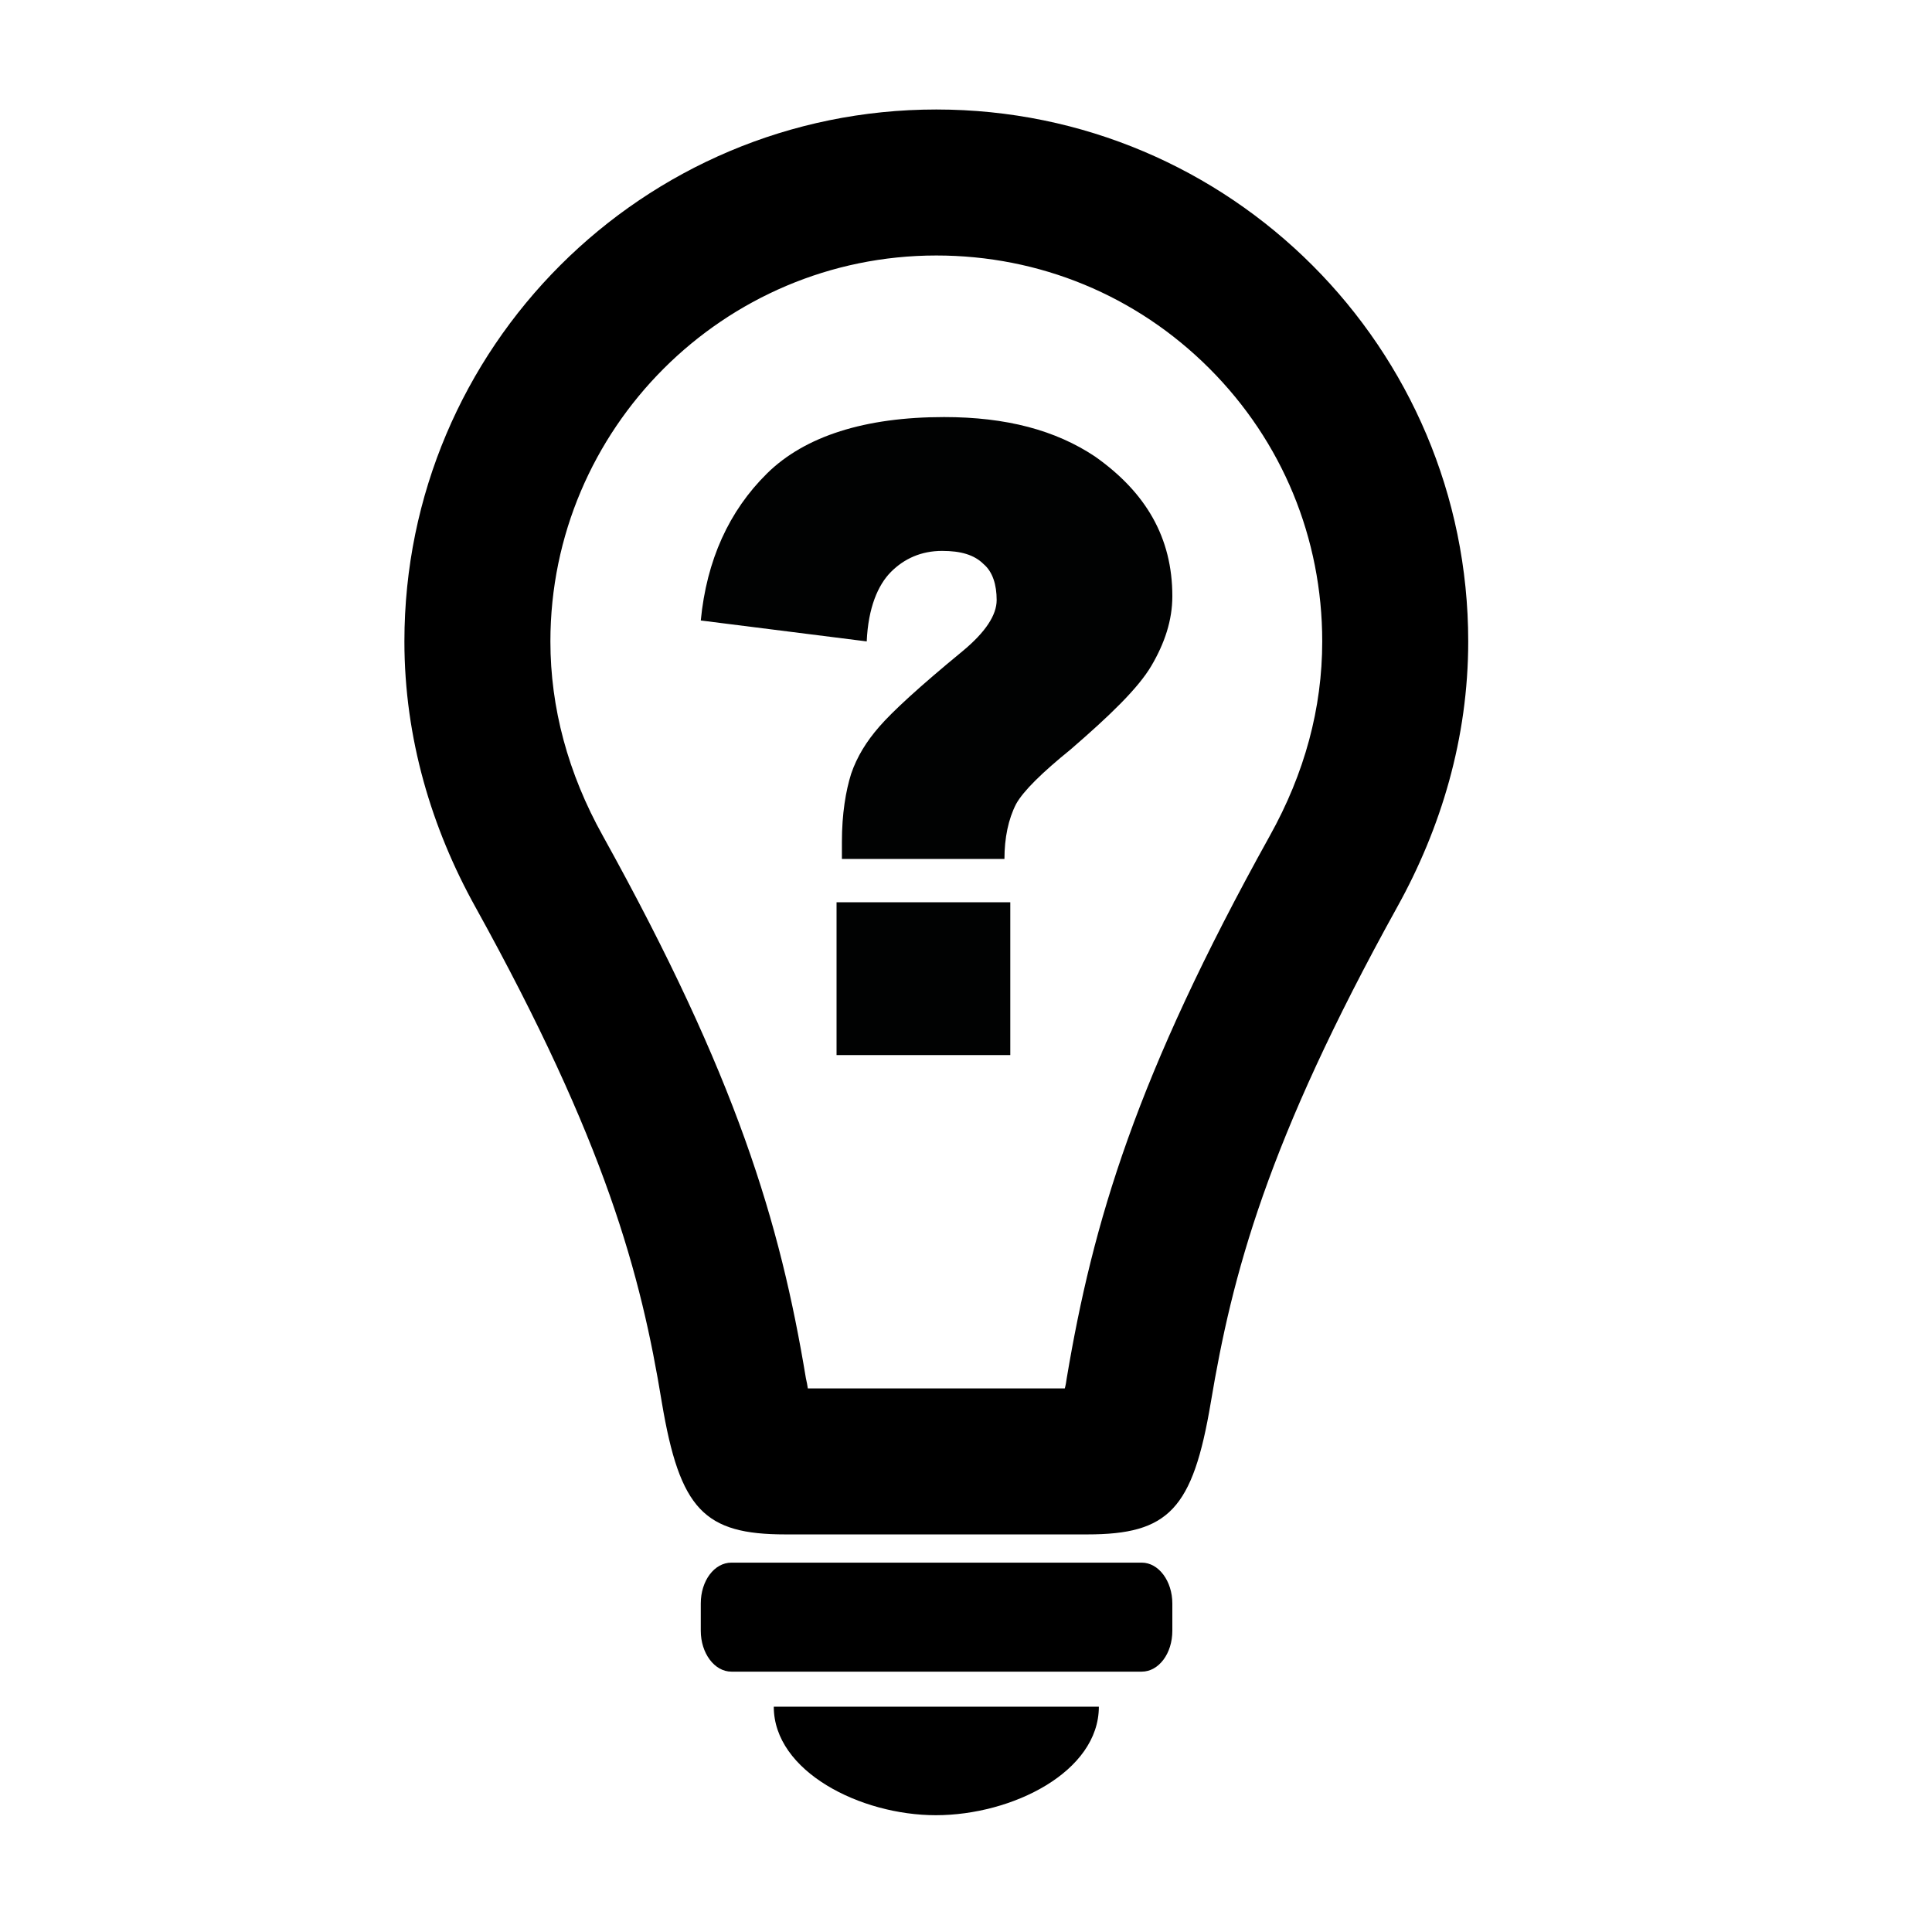 <?xml version="1.0" encoding="utf-8"?>
<!-- Generator: Adobe Illustrator 27.1.1, SVG Export Plug-In . SVG Version: 6.00 Build 0)  -->
<svg version="1.1" id="Capa_1" xmlns="http://www.w3.org/2000/svg" xmlns:xlink="http://www.w3.org/1999/xlink" x="0px" y="0px"
	 viewBox="0 0 39.7 39.7" style="enable-background:new 0 0 39.7 39.7;" xml:space="preserve">
<style type="text/css">
	.st0{fill:#010202;}
</style>
<g>
	<path d="M19.24,5.25c2.12,0,4.11,0.82,5.61,2.32c1.5,1.5,2.32,3.49,2.32,5.61c0,1.37-0.36,2.71-1.08,4
		c-2.75,4.95-3.63,7.93-4.17,11.14c-0.01,0.07-0.02,0.14-0.04,0.21h-2.65H16.6c-0.01-0.06-0.02-0.13-0.04-0.21
		c-0.53-3.2-1.42-6.18-4.17-11.14c-0.72-1.29-1.08-2.64-1.08-4C11.31,8.81,14.87,5.25,19.24,5.25 M19.24,2.25
		c-6.03,0-10.93,4.89-10.93,10.93c0,1.99,0.56,3.84,1.46,5.46c2.68,4.84,3.4,7.55,3.83,10.18c0.37,2.2,0.87,2.71,2.54,2.71
		c0.71,0,1.87,0,3.1,0c1.24,0,2.4,0,3.1,0c1.67,0,2.17-0.51,2.54-2.71c0.44-2.63,1.15-5.34,3.83-10.18c0.9-1.62,1.46-3.47,1.46-5.46
		C30.17,7.15,25.28,2.25,19.24,2.25L19.24,2.25z"/>
</g>
<path d="M23.46,32.11h-8.43c-0.35,0-0.63,0.37-0.63,0.84v0.56c0,0.46,0.28,0.84,0.63,0.84h8.43c0.35,0,0.63-0.37,0.63-0.84v-0.56
	C24.09,32.49,23.81,32.11,23.46,32.11z"/>
<path d="M15.9,35.07h6.68c0,1.34-1.78,2.23-3.35,2.23C17.68,37.3,15.9,36.4,15.9,35.07z"/>
<g>
	<path class="st0" d="M20.64,17.65H17.3V17.3c0-0.58,0.08-1.05,0.19-1.4c0.12-0.35,0.31-0.66,0.58-0.97
		c0.27-0.31,0.81-0.81,1.71-1.55c0.47-0.39,0.7-0.74,0.7-1.05c0-0.31-0.08-0.58-0.27-0.74c-0.19-0.19-0.47-0.27-0.85-0.27
		c-0.43,0-0.78,0.16-1.05,0.43s-0.47,0.74-0.5,1.43l-3.41-0.43c0.12-1.24,0.58-2.25,1.36-3.02s2.02-1.16,3.64-1.16
		c1.28,0,2.29,0.27,3.1,0.81c1.05,0.74,1.59,1.67,1.59,2.87c0,0.5-0.16,0.97-0.43,1.43S22.81,14.7,22,15.4
		c-0.58,0.47-0.97,0.85-1.12,1.12C20.72,16.83,20.64,17.22,20.64,17.65z M17.19,18.54h3.57v3.14h-3.57
		C17.19,21.68,17.19,18.54,17.19,18.54z"/>
</g>
</svg>
